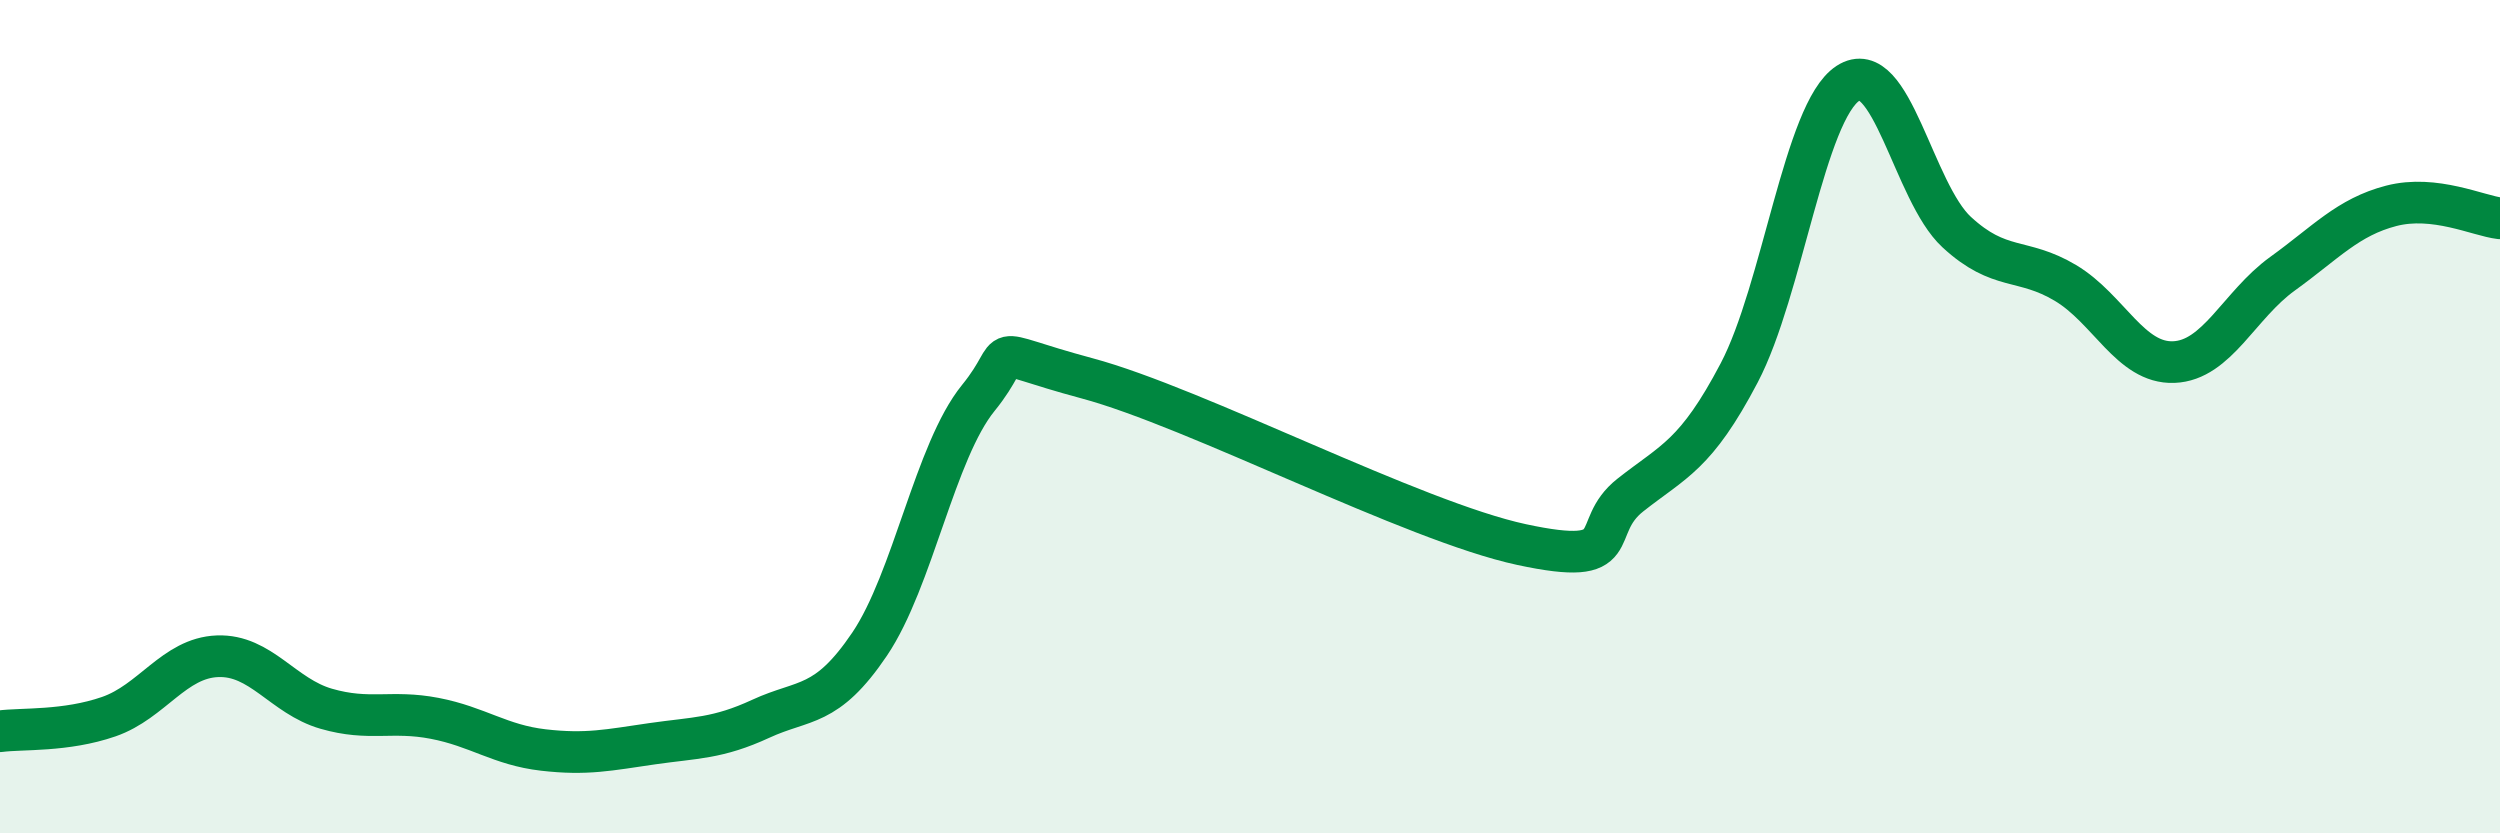 
    <svg width="60" height="20" viewBox="0 0 60 20" xmlns="http://www.w3.org/2000/svg">
      <path
        d="M 0,17.55 C 0.52,17.48 1.57,17.56 2.61,17.2 C 3.65,16.84 4.18,15.79 5.22,15.75 C 6.26,15.71 6.79,16.71 7.83,17.01 C 8.87,17.31 9.39,17.04 10.43,17.24 C 11.47,17.44 12,17.88 13.04,18 C 14.08,18.12 14.61,18 15.65,17.85 C 16.69,17.7 17.22,17.73 18.26,17.25 C 19.3,16.77 19.83,17 20.87,15.46 C 21.91,13.92 22.44,10.83 23.48,9.55 C 24.52,8.27 23.48,8.38 26.09,9.08 C 28.7,9.78 33.91,12.51 36.52,13.07 C 39.13,13.63 38.09,12.7 39.13,11.88 C 40.17,11.06 40.7,10.93 41.74,8.95 C 42.78,6.97 43.31,2.68 44.35,2 C 45.39,1.32 45.92,4.61 46.96,5.57 C 48,6.53 48.53,6.17 49.57,6.79 C 50.61,7.41 51.13,8.73 52.17,8.69 C 53.21,8.65 53.74,7.32 54.78,6.57 C 55.82,5.82 56.35,5.21 57.39,4.94 C 58.43,4.67 59.48,5.18 60,5.24L60 20L0 20Z"
        fill="#008740"
        opacity="0.1"
        stroke-linecap="round"
        stroke-linejoin="round"
      />
      <path
        d="M 0,17.55 C 0.52,17.48 1.57,17.56 2.61,17.2 C 3.65,16.84 4.18,15.79 5.22,15.75 C 6.26,15.71 6.79,16.71 7.83,17.01 C 8.87,17.31 9.39,17.04 10.43,17.24 C 11.47,17.44 12,17.88 13.04,18 C 14.08,18.12 14.61,18 15.65,17.85 C 16.69,17.7 17.22,17.73 18.26,17.25 C 19.3,16.77 19.83,17 20.87,15.46 C 21.91,13.92 22.44,10.83 23.48,9.55 C 24.52,8.27 23.48,8.38 26.09,9.08 C 28.7,9.78 33.91,12.51 36.52,13.07 C 39.13,13.63 38.09,12.7 39.13,11.88 C 40.17,11.06 40.7,10.93 41.74,8.95 C 42.78,6.97 43.31,2.68 44.35,2 C 45.39,1.32 45.92,4.61 46.96,5.57 C 48,6.53 48.53,6.17 49.57,6.79 C 50.61,7.41 51.13,8.73 52.17,8.69 C 53.21,8.65 53.74,7.32 54.78,6.57 C 55.82,5.82 56.35,5.21 57.39,4.94 C 58.43,4.67 59.48,5.18 60,5.24"
        stroke="#008740"
        stroke-width="1"
        fill="none"
        stroke-linecap="round"
        stroke-linejoin="round"
      />
    </svg>
  